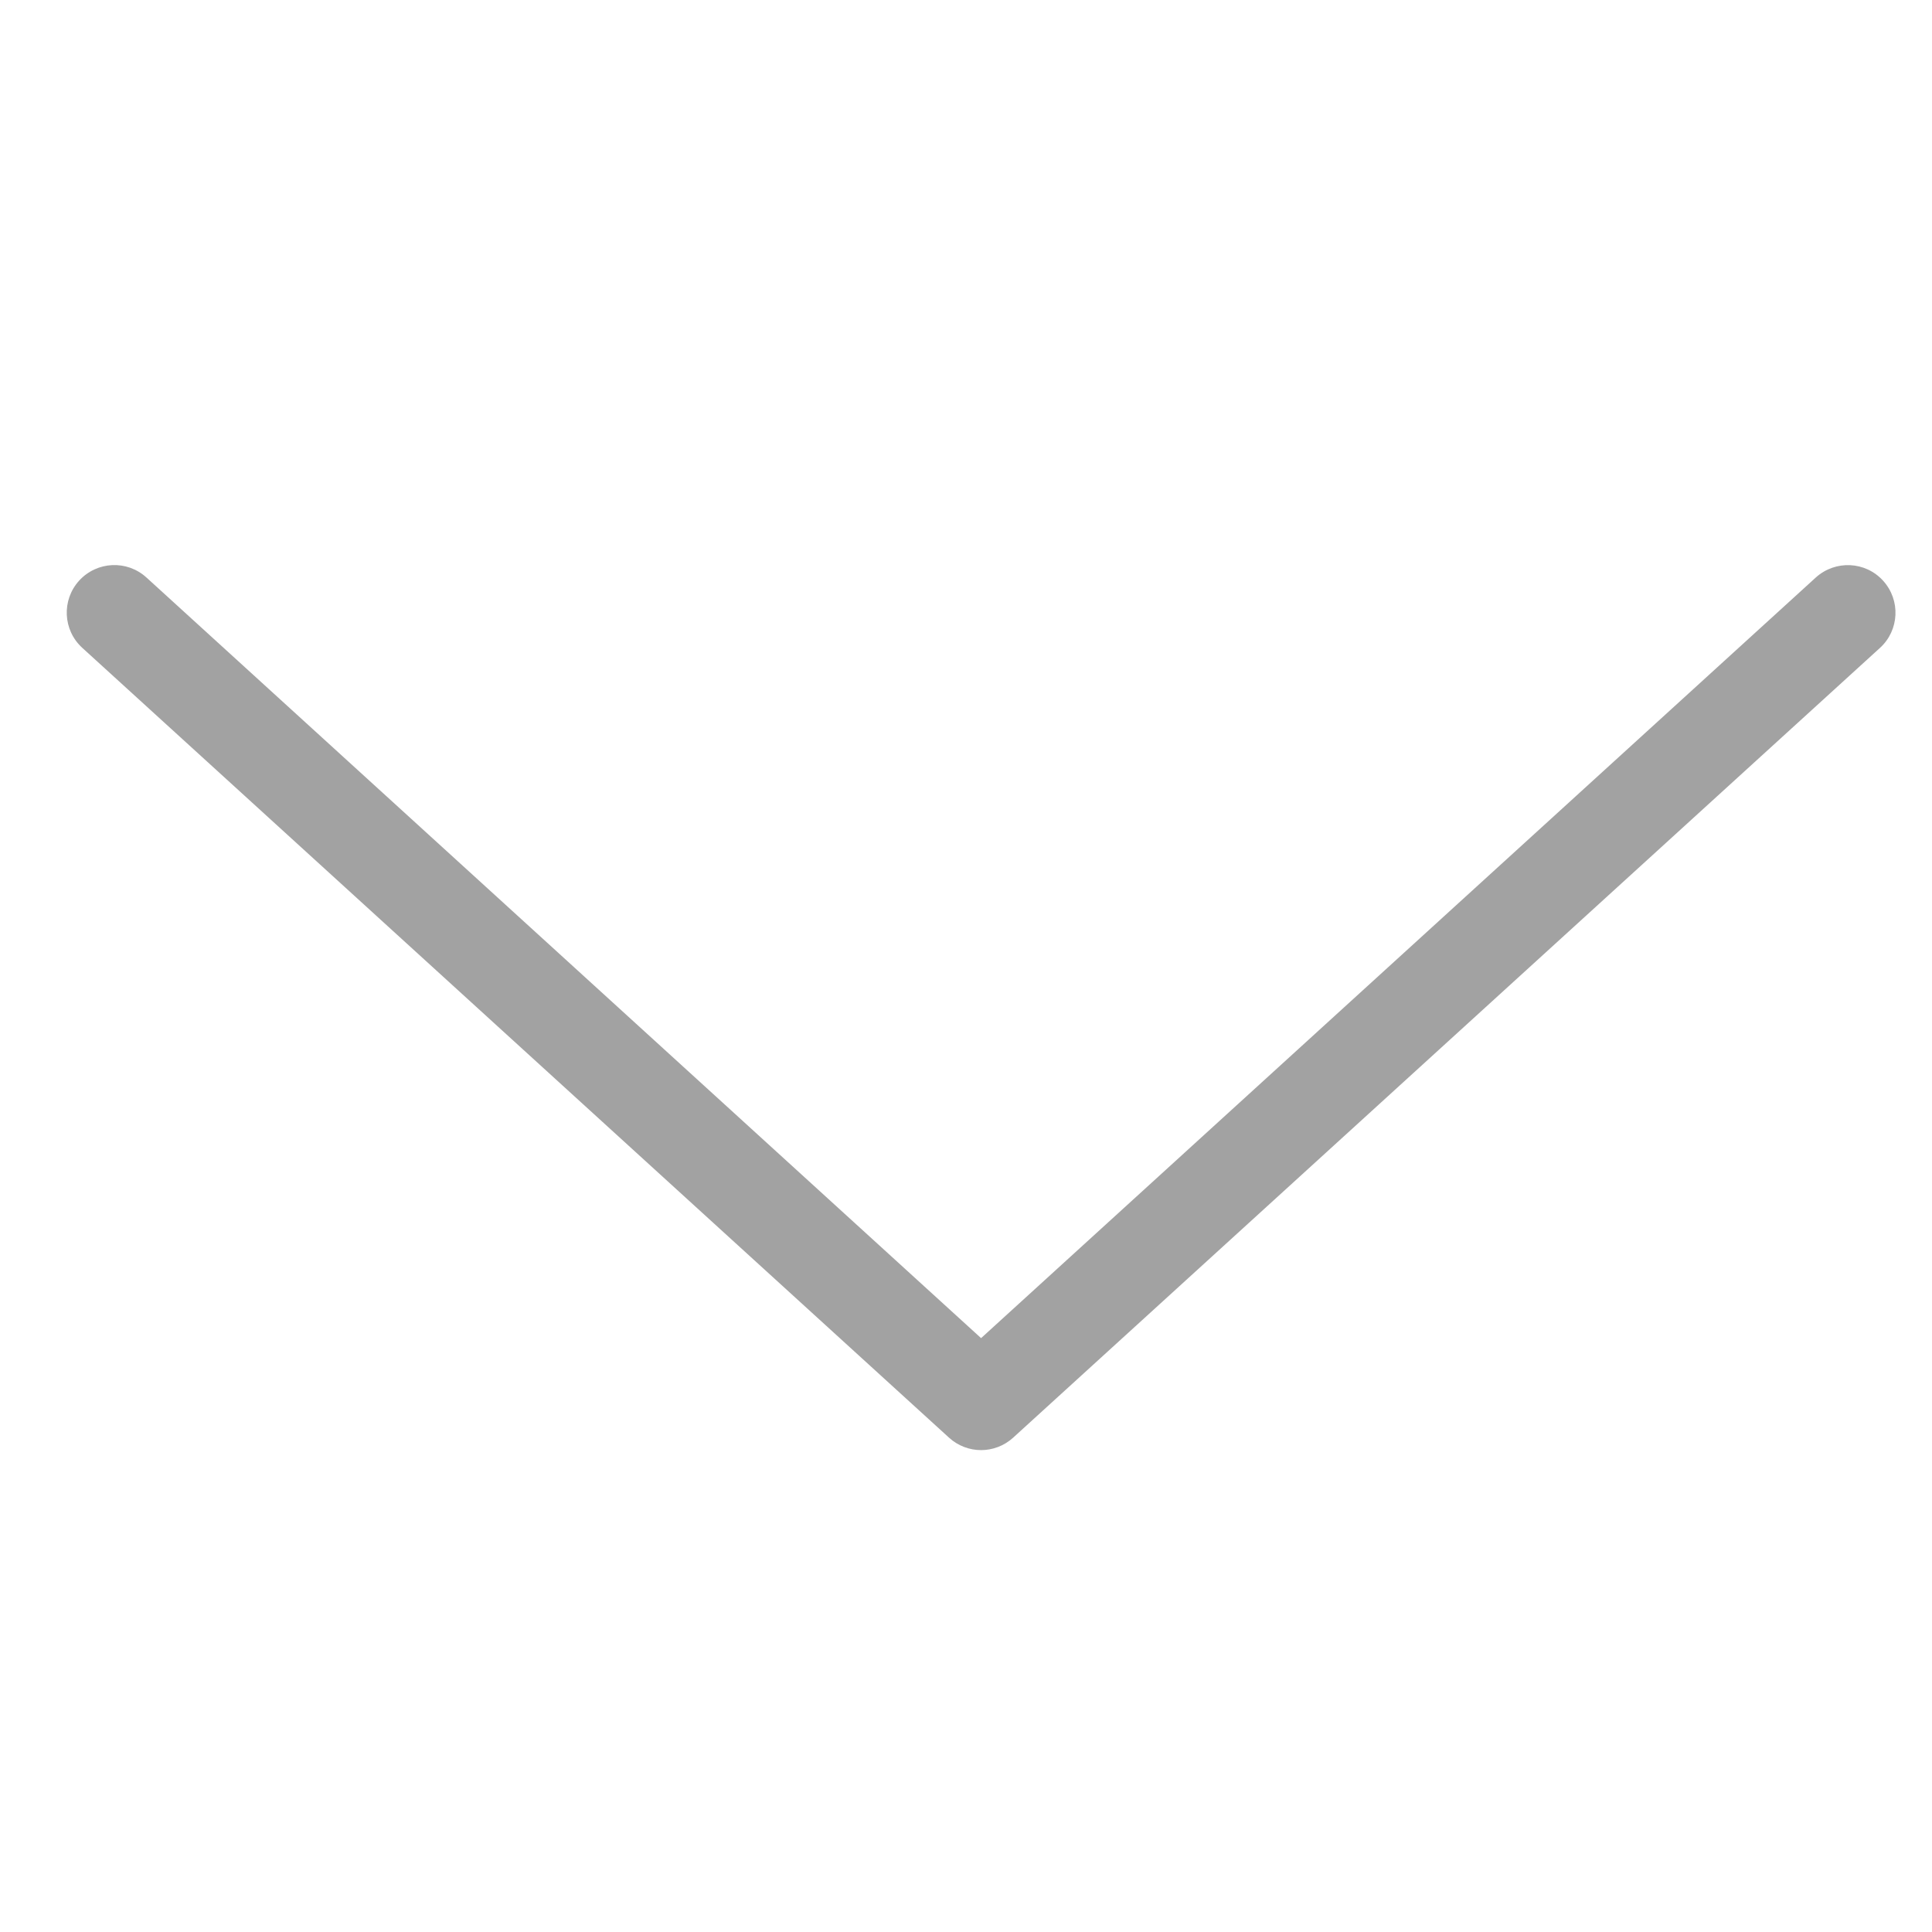 <?xml version="1.0" encoding="UTF-8"?> <svg xmlns="http://www.w3.org/2000/svg" width="26" height="26" viewBox="0 0 26 26" fill="none"><path d="M13.203 19.515C13.049 19.515 12.894 19.459 12.772 19.348L1.108 8.719C0.846 8.481 0.827 8.076 1.065 7.814C1.304 7.552 1.709 7.533 1.971 7.772L13.203 18.008L24.436 7.772C24.699 7.534 25.104 7.553 25.341 7.814C25.58 8.076 25.561 8.481 25.3 8.719L13.634 19.348C13.512 19.459 13.357 19.515 13.203 19.515Z" fill="#A2A2A2"></path></svg> 